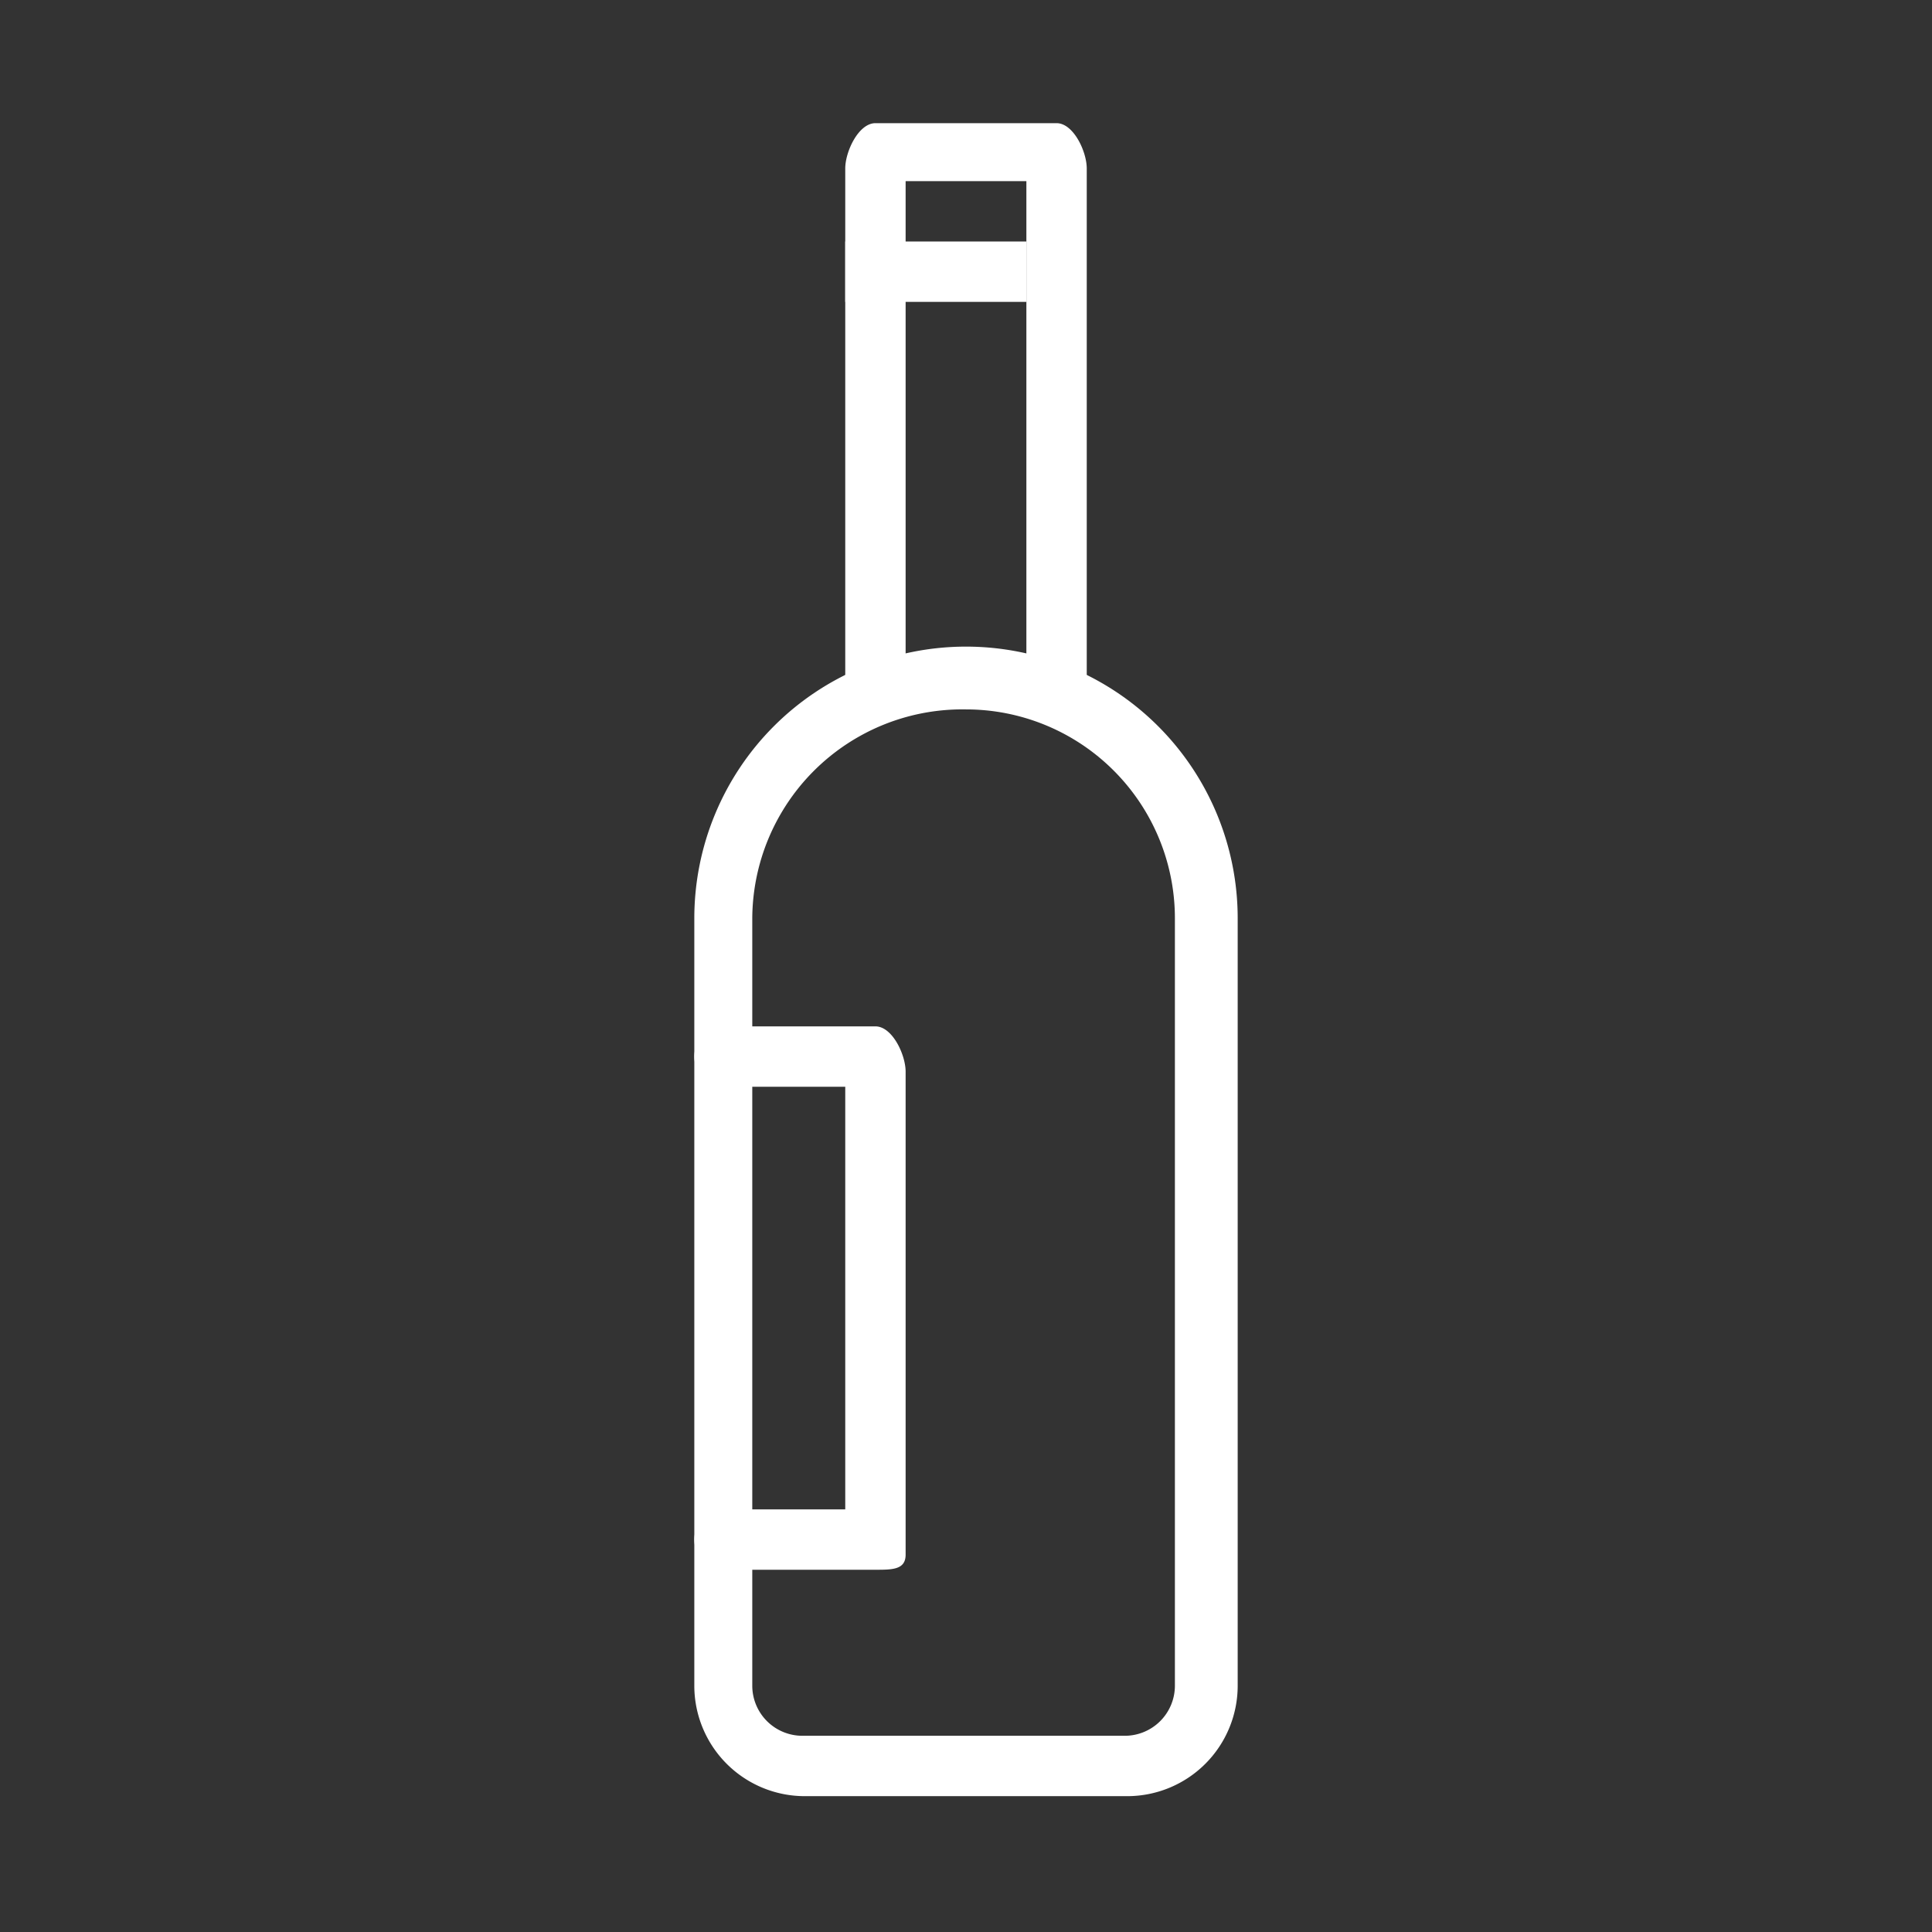 <svg id="Layer_1" data-name="Layer 1" xmlns="http://www.w3.org/2000/svg" viewBox="0 0 32 32"><rect x="0" y="0" width="32" height="32" fill="#333333" stroke="none"/><defs><style>.cls-1{fill:#fff;}</style></defs><path class="cls-1" d="M15,11.38V3h2v8.38a3.83,3.83,0,0,1,1,.41v-9c0-.28-.22-.75-.5-.75h-3c-.28,0-.5.47-.5.75v9A3.83,3.83,0,0,1,15,11.38Z"/><path class="cls-1" d="M18.67,29.75H13.33a1.83,1.83,0,0,1-1.83-1.83V15.21a4.5,4.5,0,0,1,9,0V27.92A1.83,1.83,0,0,1,18.67,29.75ZM16,11.75a3.48,3.48,0,0,0-3.54,3.46V27.92a.83.83,0,0,0,.83.83h5.34a.83.83,0,0,0,.83-.83V15.21A3.46,3.46,0,0,0,16,11.75Z"/><rect class="cls-1" x="14" y="4" width="3" height="1"/><path class="cls-1" d="M14.5,26H12a.5.5,0,0,1,0-1h2V18H12a.5.5,0,0,1,0-1h2.5c.28,0,.5.47.5.75v8C15,26,14.78,26,14.5,26Z"/></svg>